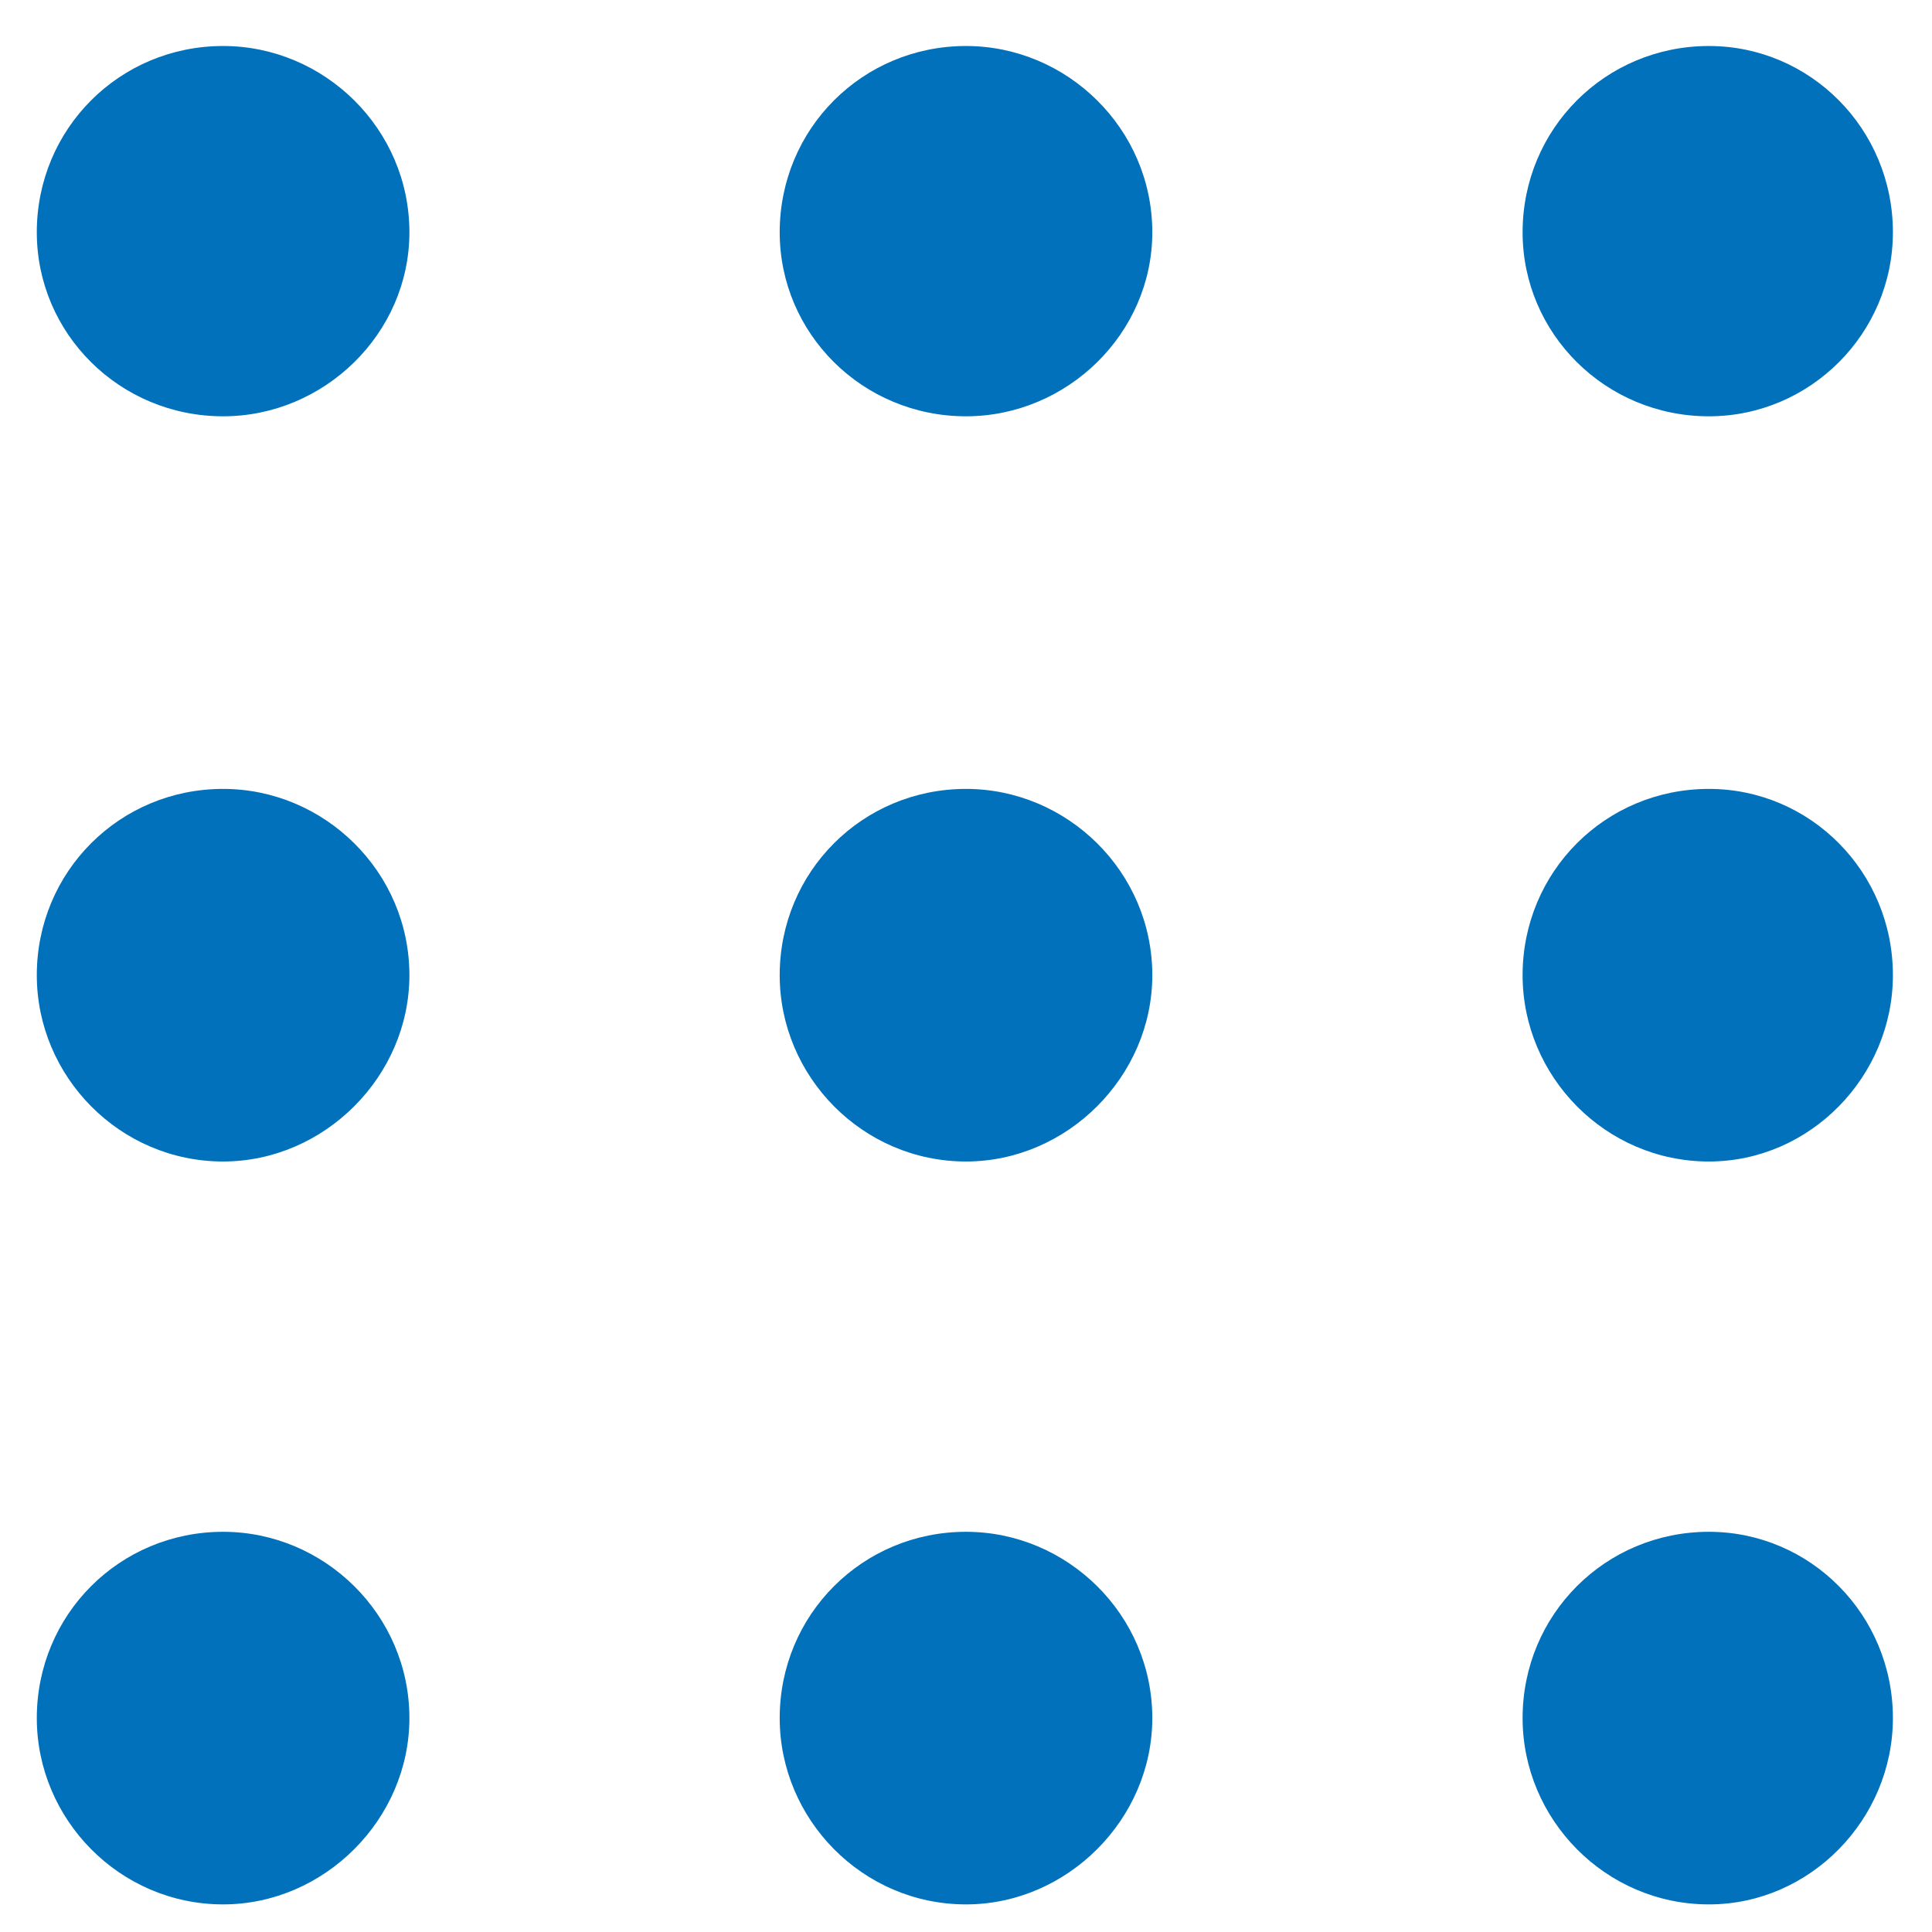 <svg version="1.2" xmlns="http://www.w3.org/2000/svg" width="84" height="84"><path d="M74.3 66.6c4.4 0 8 3.6 8 8.1 0 4.4-3.6 8.1-8 8.1-4.5 0-8.1-3.7-8.1-8.1 0-4.5 3.6-8.1 8.1-8.1zm0-32.3c4.4 0 8 3.6 8 8.1 0 4.4-3.6 8.1-8 8.1-4.5 0-8.1-3.7-8.1-8.1 0-4.5 3.6-8.1 8.1-8.1zm0-32.3c4.4 0 8 3.6 8 8.1 0 4.4-3.6 8-8 8-4.5 0-8.1-3.6-8.1-8 0-4.5 3.6-8.1 8.1-8.1zM42 66.6c4.4 0 8.1 3.6 8.1 8.1 0 4.4-3.7 8.1-8.1 8.1-4.5 0-8.1-3.7-8.1-8.1 0-4.5 3.6-8.1 8.1-8.1zm0-32.3c4.4 0 8.1 3.6 8.1 8.1 0 4.4-3.7 8.1-8.1 8.1-4.5 0-8.1-3.7-8.1-8.1 0-4.5 3.6-8.1 8.1-8.1zM42 2c4.4 0 8.1 3.6 8.1 8.1 0 4.4-3.7 8-8.1 8-4.5 0-8.1-3.6-8.1-8C33.9 5.6 37.5 2 42 2zM9.7 66.6c4.4 0 8.1 3.6 8.1 8.1 0 4.4-3.7 8.1-8.1 8.1-4.5 0-8.1-3.7-8.1-8.1 0-4.5 3.6-8.1 8.1-8.1zm0-32.3c4.4 0 8.1 3.6 8.1 8.1 0 4.4-3.7 8.1-8.1 8.1-4.5 0-8.1-3.7-8.1-8.1 0-4.5 3.6-8.1 8.1-8.1zM9.7 2c4.4 0 8.1 3.6 8.1 8.1 0 4.4-3.7 8-8.1 8-4.5 0-8.1-3.6-8.1-8C1.6 5.6 5.2 2 9.7 2z" fill="#0071ba"/></svg>